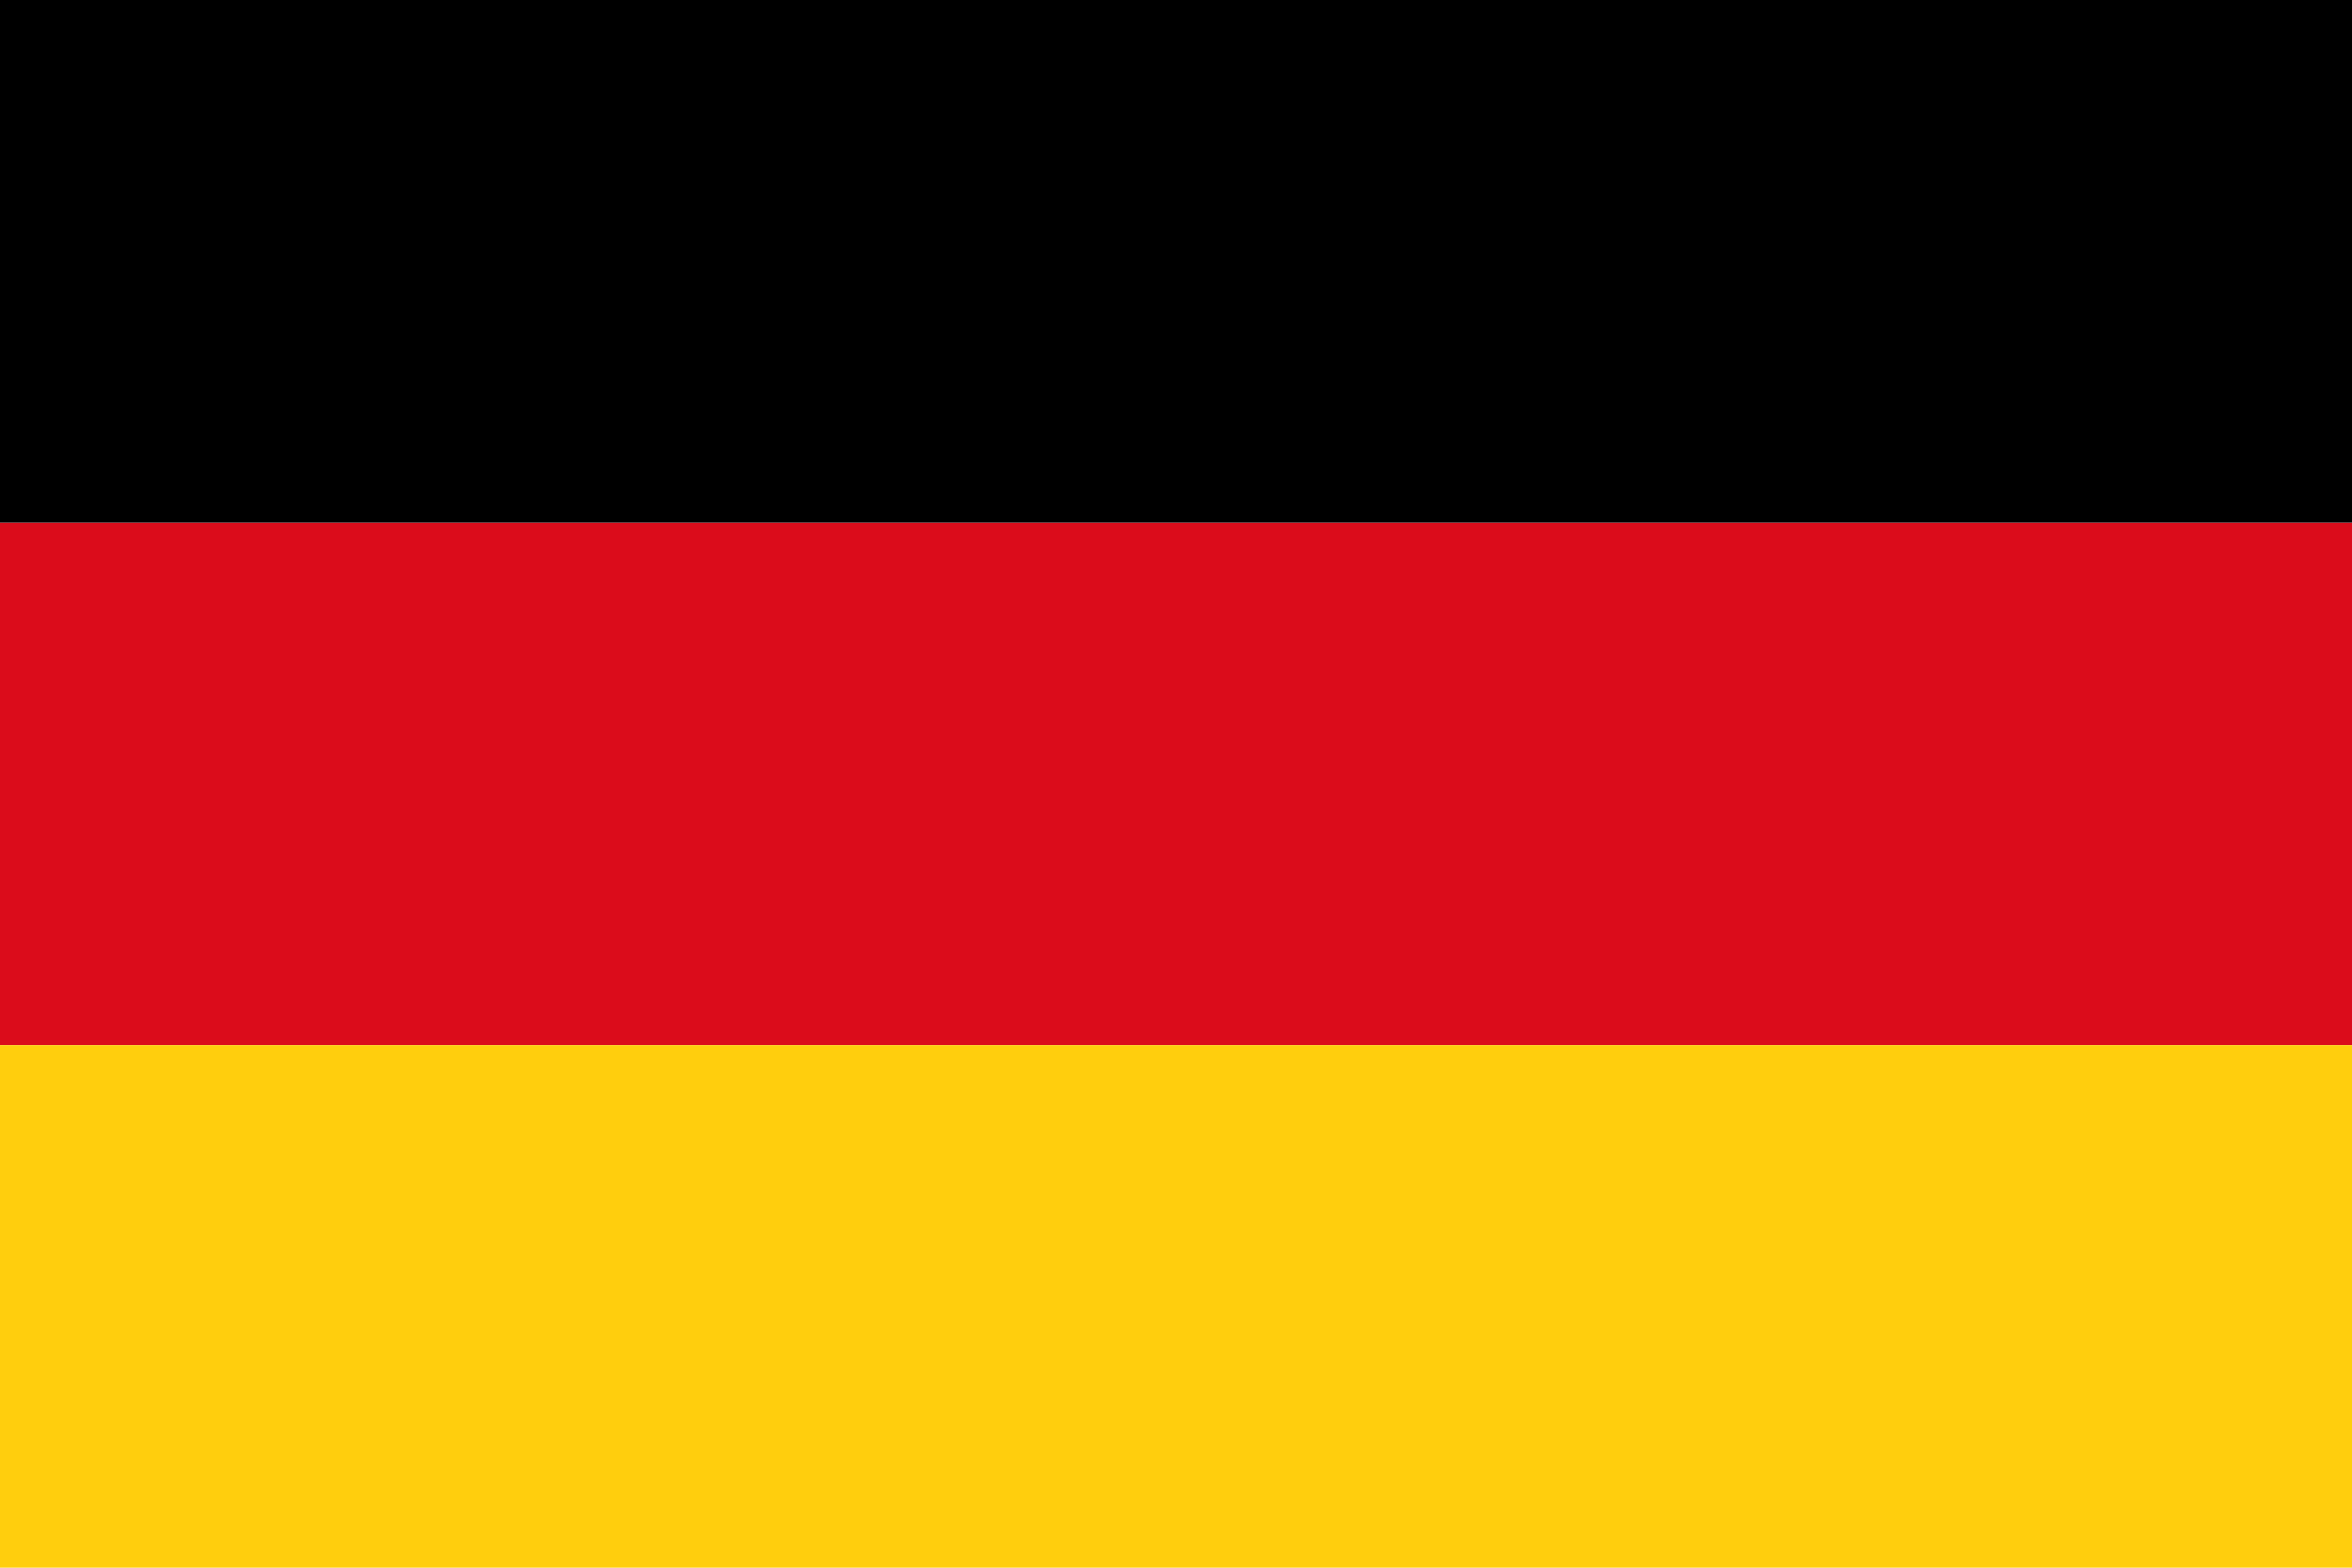 <svg xmlns="http://www.w3.org/2000/svg" viewBox="0 0 200 133.332"><defs><style>.cls-1{fill:#db0c1b;}.cls-2{fill:#ffce0d;}</style></defs><title>Element 1</title><g id="Ebene_2" data-name="Ebene 2"><g id="deutsch"><rect class="cls-1" y="44.446" width="200" height="44.443"/><rect class="cls-2" y="88.89" width="200" height="44.442"/><rect width="200" height="44.446"/></g></g></svg>